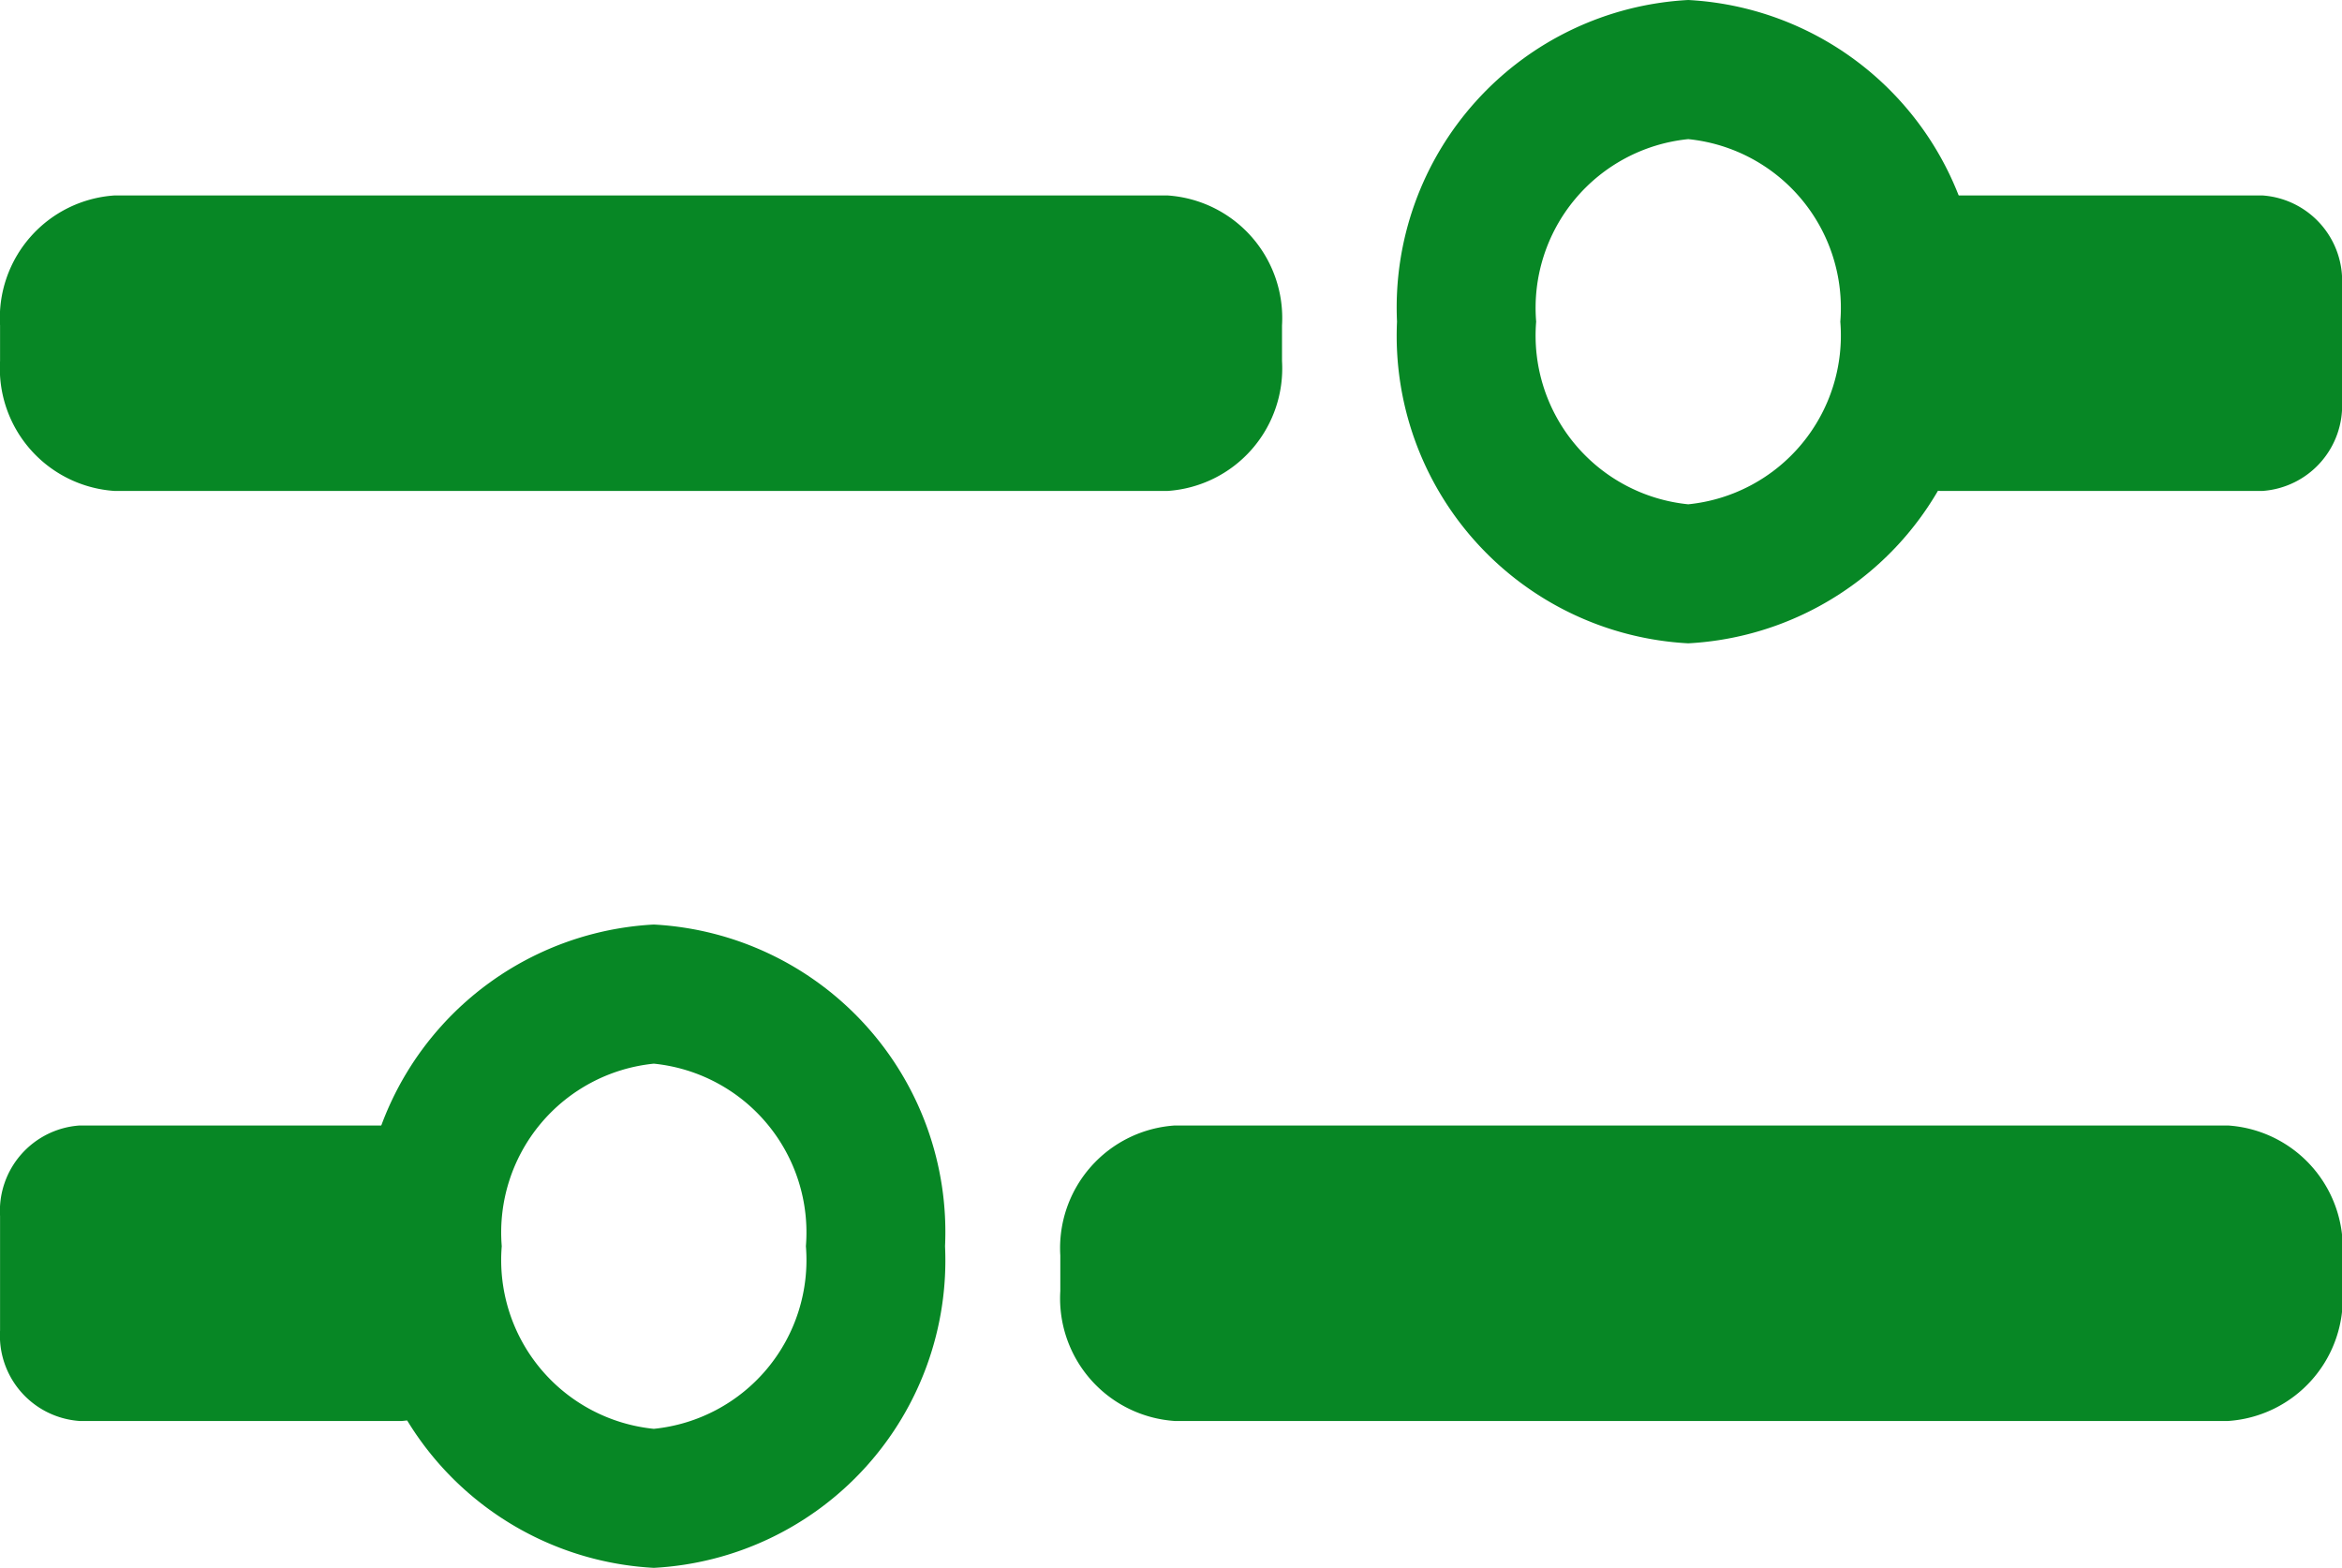 <svg xmlns="http://www.w3.org/2000/svg" width="42.952" height="28.759" viewBox="0 0 42.952 28.759"><g transform="translate(0)"><path d="M21.411,44.42H2.1A2.253,2.253,0,0,1,0,42.036v-.652A2.253,2.253,0,0,1,2.1,39H21.411a2.253,2.253,0,0,1,2.1,2.384v.652a2.253,2.253,0,0,1-2.1,2.384" transform="translate(0.001 -35.415)" fill="#078725"/><path d="M444.365,44.42h-5.906A1.57,1.57,0,0,1,437,42.759v-2.1A1.57,1.57,0,0,1,438.459,39h5.906a1.57,1.57,0,0,1,1.459,1.66v2.1a1.57,1.57,0,0,1-1.459,1.66" transform="translate(-402.872 -35.415)" fill="#078725"/><path d="M4.341-1A5.648,5.648,0,0,1,9.682,4.9a5.648,5.648,0,0,1-5.341,5.9A5.648,5.648,0,0,1-1,4.9,5.648,5.648,0,0,1,4.341-1Zm0,9.25A3.111,3.111,0,0,0,7.13,4.9,3.111,3.111,0,0,0,4.341,1.552,3.111,3.111,0,0,0,1.552,4.9,3.111,3.111,0,0,0,4.341,8.25Z" transform="translate(26.621 1)" fill="#078725"/><path d="M251.1,236.42h19.316a2.253,2.253,0,0,0,2.1-2.384v-.652a2.253,2.253,0,0,0-2.1-2.384H251.1a2.253,2.253,0,0,0-2.1,2.384v.652a2.253,2.253,0,0,0,2.1,2.384" transform="translate(-229.554 -210.356)" fill="#078725"/><path d="M1.459,236.42H7.365a1.57,1.57,0,0,0,1.459-1.66v-2.1A1.57,1.57,0,0,0,7.365,231H1.459A1.57,1.57,0,0,0,0,232.66v2.1a1.57,1.57,0,0,0,1.459,1.66" transform="translate(0.001 -210.356)" fill="#078725"/><path d="M4.341-1A5.648,5.648,0,0,1,9.682,4.9a5.648,5.648,0,0,1-5.341,5.9A5.648,5.648,0,0,1-1,4.9,5.648,5.648,0,0,1,4.341-1Zm0,9.25A3.111,3.111,0,0,0,7.13,4.9,3.111,3.111,0,0,0,4.341,1.552,3.111,3.111,0,0,0,1.552,4.9,3.111,3.111,0,0,0,4.341,8.25Z" transform="translate(7.65 17.958)" fill="#078725"/></g></svg>